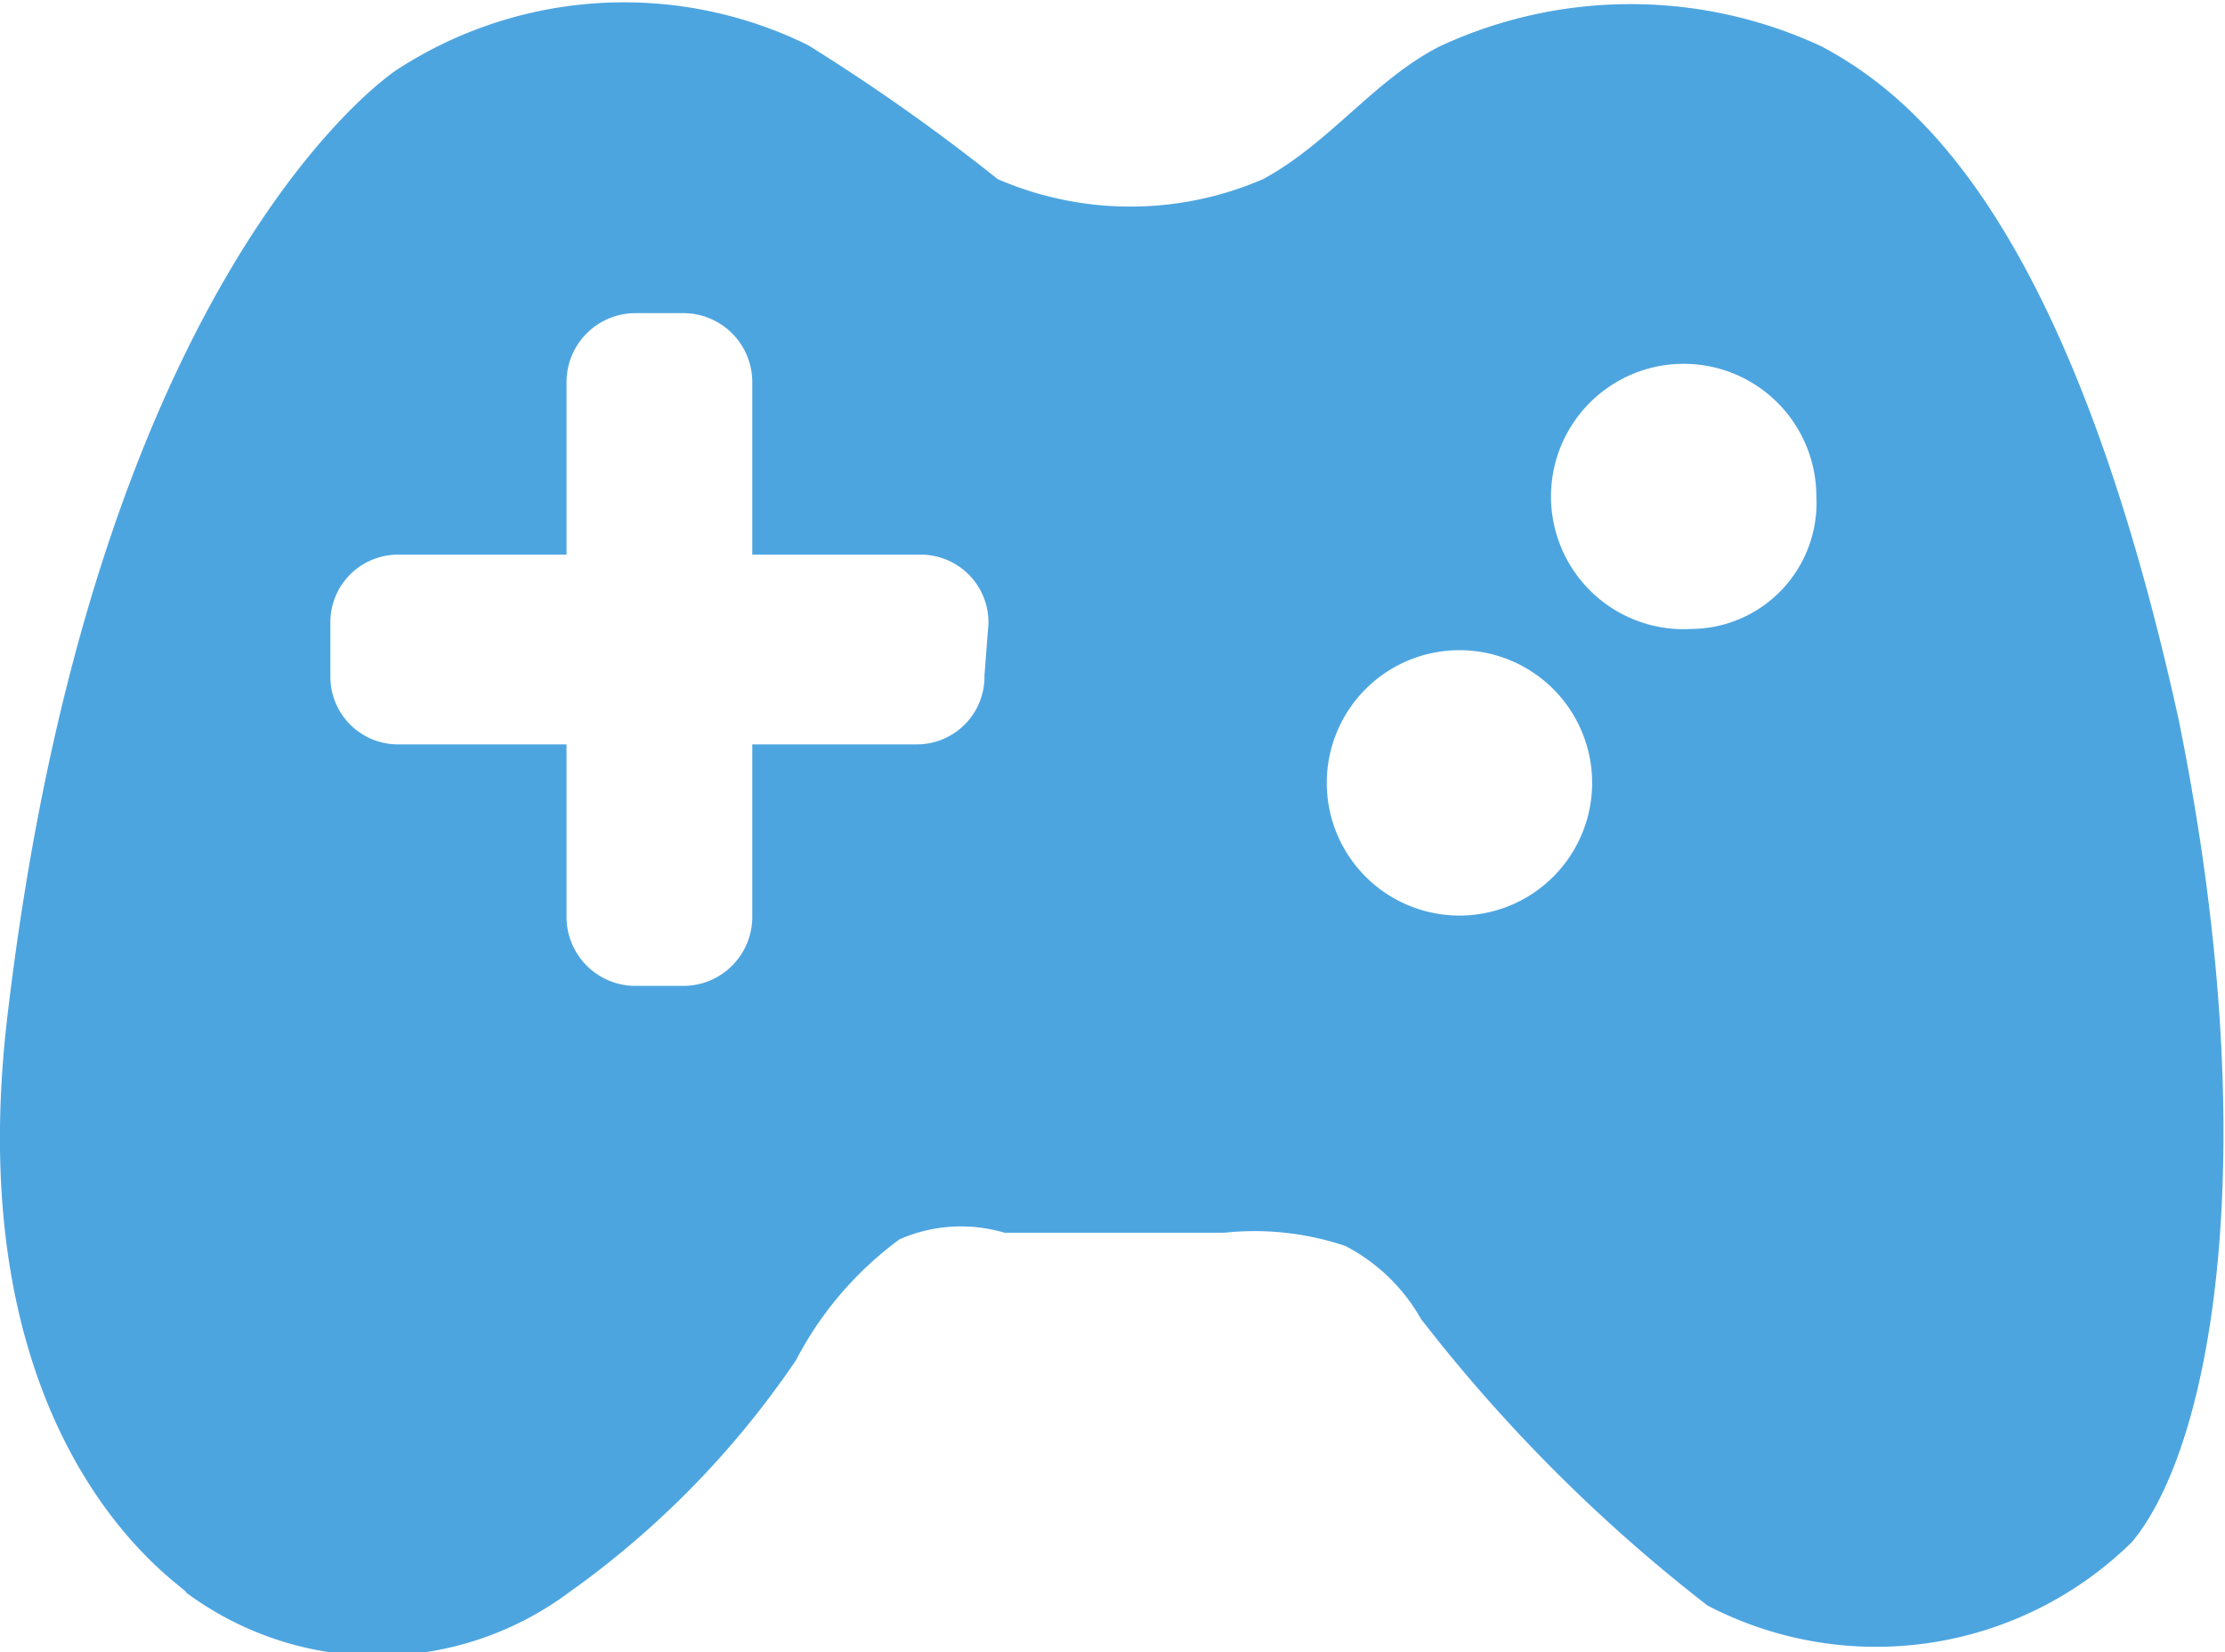 <svg xmlns="http://www.w3.org/2000/svg" viewBox="0 0 16.77 12.45">
  <path fill="#4da5e0" d="M16.42,5.42c-.83-3.77-2-4.7-2.69-5.07a3.41,3.41,0,0,0-2.88,0c-.49.25-.83.73-1.33,1a2.52,2.52,0,0,1-2,0A15,15,0,0,0,6.09.34,3.14,3.14,0,0,0,3,.52C2.68.73.66,2.42.05,7.71-.32,11,1.47,12,1.4,12a2.42,2.42,0,0,0,2.89,0A6.88,6.88,0,0,0,6,10.25a2.64,2.64,0,0,1,.78-.91,1.15,1.15,0,0,1,.79-.05H9.23a2.15,2.15,0,0,1,.91.1,1.39,1.39,0,0,1,.57.55,12.1,12.1,0,0,0,2.16,2.16,2.75,2.75,0,0,0,3.2-.48c.62-.75,1-3,.35-6.2m-9-.33a.51.51,0,0,1-.51.52H5.67v1.3a.52.52,0,0,1-.51.52H4.78a.52.52,0,0,1-.51-.52V5.61H3a.51.51,0,0,1-.51-.52V4.7A.51.51,0,0,1,3,4.18H4.27V2.88a.52.52,0,0,1,.51-.52h.38a.52.52,0,0,1,.51.52v1.3H6.94a.51.51,0,0,1,.51.52ZM11,6.9a1,1,0,1,1,1-1,1,1,0,0,1-1,1m1.75-2.16a1,1,0,1,1,.94-1,.95.95,0,0,1-.94,1"/>
</svg>
